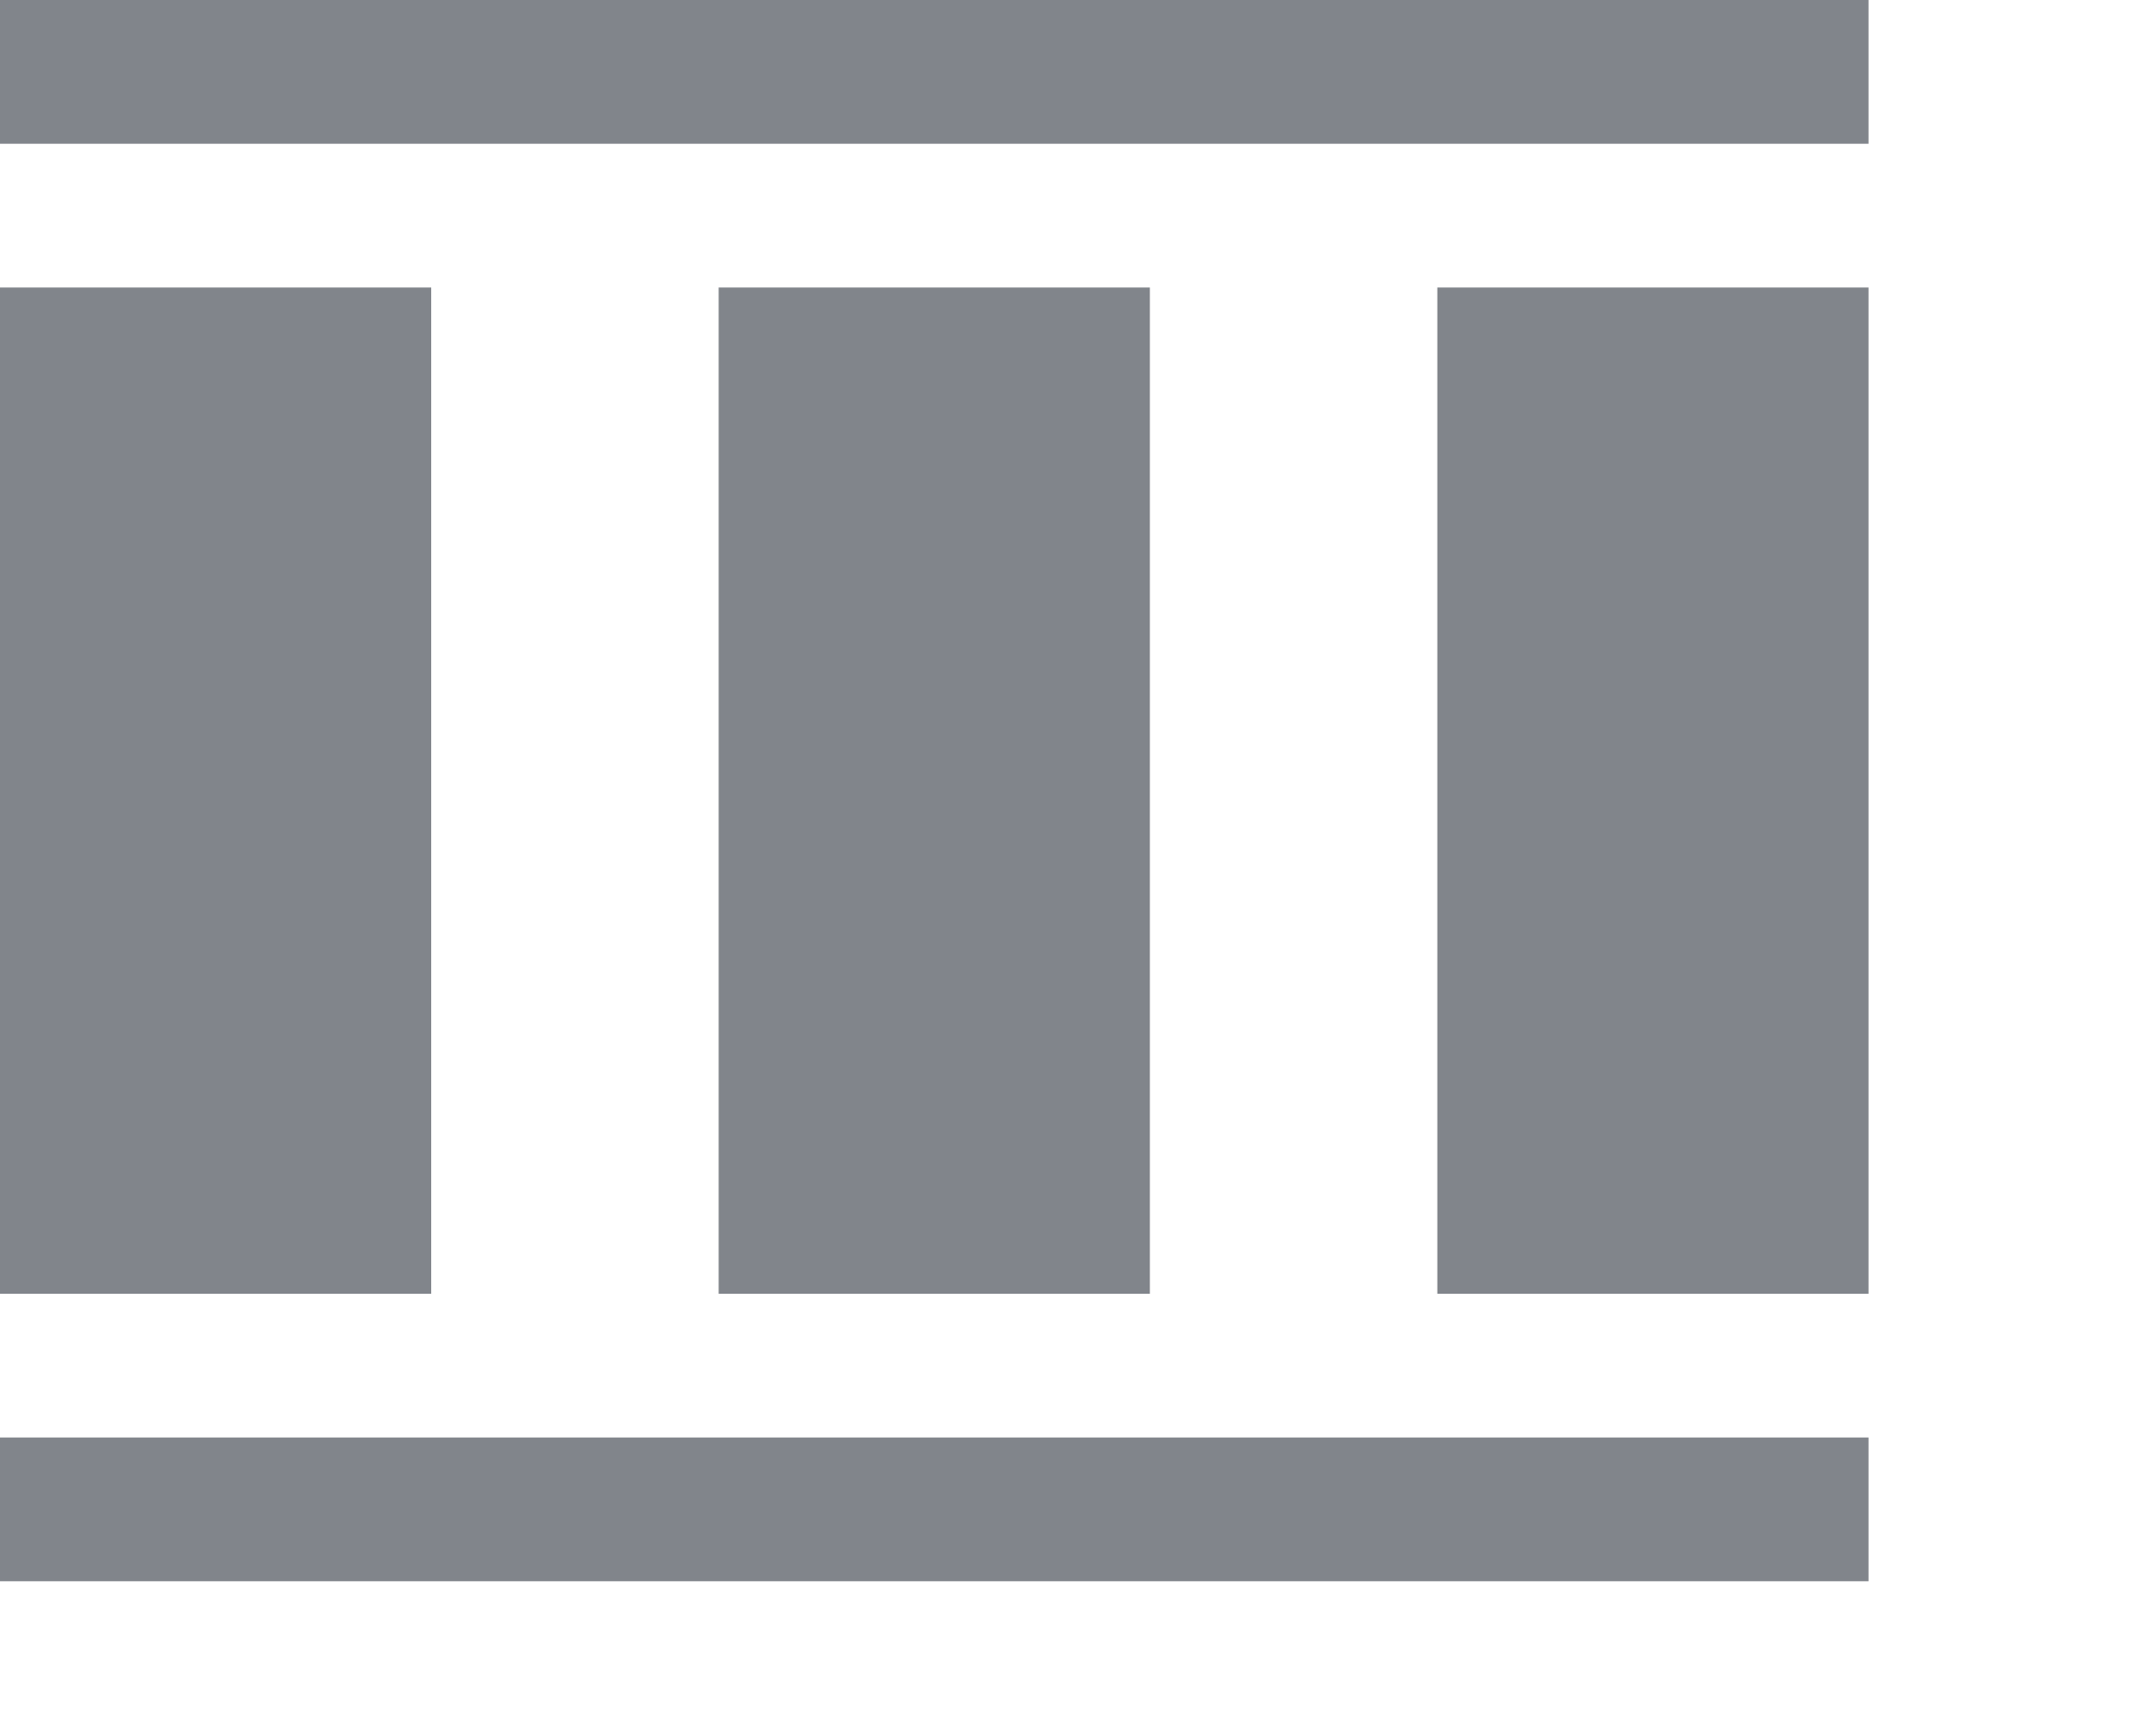 <svg xmlns="http://www.w3.org/2000/svg" viewBox="0 0 15 12" width="15" height="12">
	<defs>
		<clipPath clipPathUnits="userSpaceOnUse" id="cp1">
			<path d="M-339 -2187L141 -2187L141 1185L-339 1185Z" />
		</clipPath>
	</defs>
	<style>
		tspan { white-space:pre }
		.shp0 { fill: #81858b } 
	</style>
	<g id="homepage v4" clip-path="url(#cp1)">
		<g id="Section 11 /table">
			<g id="caps">
				<g id="Group 48">
					<path id="Fill 1" fill-rule="evenodd" class="shp0" d="M0 0L13 0L13 1L0 1L0 0ZM10 2L13 2L13 9L10 9L10 2ZM5 2L8 2L8 9L5 9L5 2ZM0 2L3 2L3 9L0 9L0 2ZM0 10L13 10L13 11L0 11L0 10Z" />
				</g>
			</g>
		</g>
	</g>
</svg>
